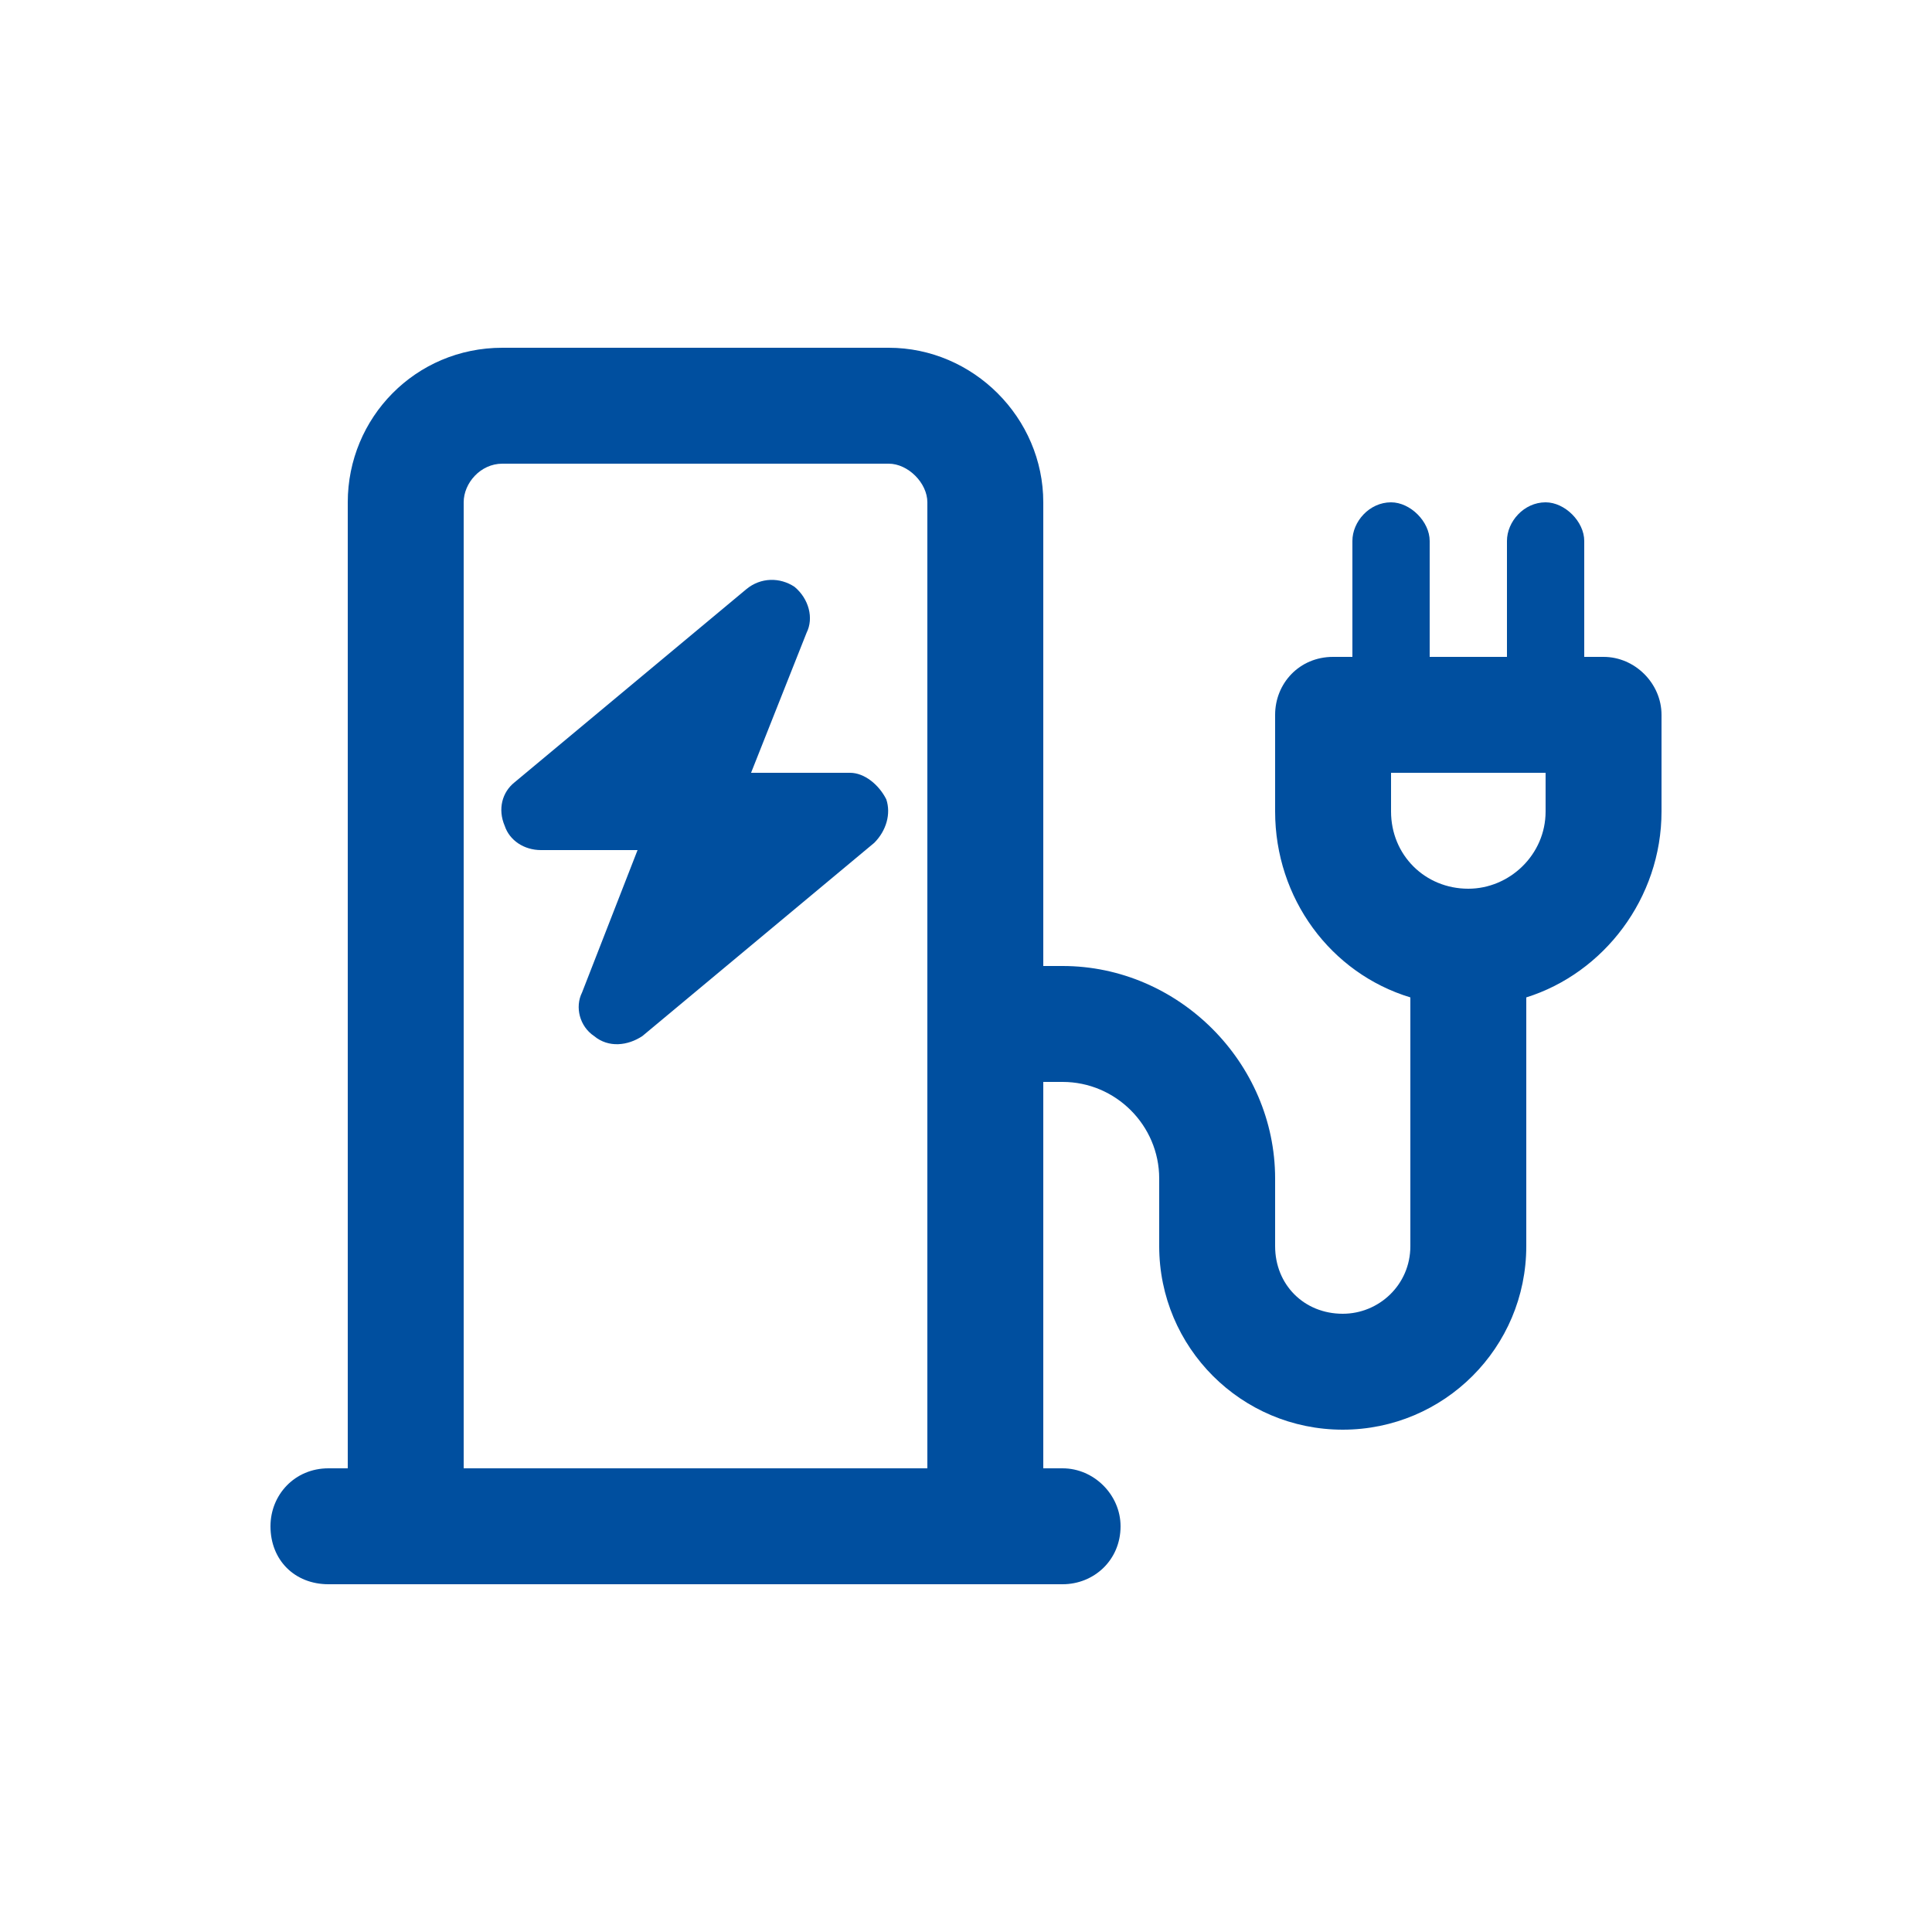 <svg width="75" height="75" viewBox="0 0 75 75" fill="none" xmlns="http://www.w3.org/2000/svg">
<path d="M19.5 18C18.656 18 18 18.75 18 19.5V57H36V19.5C36 18.75 35.25 18 34.5 18H19.5ZM13.5 57V19.5C13.5 16.219 16.125 13.5 19.5 13.5H34.5C37.781 13.5 40.5 16.219 40.5 19.5V37.5H41.25C45.75 37.5 49.5 41.25 49.5 45.75V48.375C49.5 49.875 50.625 51 52.125 51C53.531 51 54.75 49.875 54.75 48.375V38.719C51.656 37.781 49.5 34.875 49.5 31.5V27.75C49.5 26.531 50.438 25.5 51.75 25.5H52.5V21C52.5 20.25 53.156 19.5 54 19.5C54.75 19.5 55.5 20.25 55.5 21V25.5H58.5V21C58.5 20.25 59.156 19.5 60 19.5C60.75 19.5 61.5 20.25 61.5 21V25.5H62.25C63.469 25.5 64.5 26.531 64.5 27.75V31.5C64.5 34.875 62.25 37.781 59.25 38.719V48.375C59.25 52.312 56.062 55.5 52.125 55.5C48.188 55.5 45 52.312 45 48.375V45.75C45 43.688 43.312 42 41.25 42H40.5V57H41.25C42.469 57 43.5 58.031 43.5 59.25C43.5 60.562 42.469 61.5 41.25 61.5H40.5H36H18H13.5H12.75C11.438 61.5 10.5 60.562 10.5 59.25C10.5 58.031 11.438 57 12.75 57H13.5ZM54 31.5C54 33.188 55.312 34.5 57 34.5C58.594 34.5 60 33.188 60 31.5V30H54V31.5ZM31.312 24.562L29.156 30H33C33.562 30 34.125 30.469 34.406 31.031C34.594 31.594 34.406 32.25 33.938 32.719L24.938 40.219C24.375 40.594 23.625 40.688 23.062 40.219C22.5 39.844 22.312 39.094 22.594 38.531L24.75 33H21C20.344 33 19.781 32.625 19.594 32.062C19.312 31.406 19.5 30.75 19.969 30.375L28.969 22.875C29.531 22.406 30.281 22.406 30.844 22.781C31.406 23.25 31.594 24 31.312 24.562Z" fill="#004F9F"/>
</svg>

